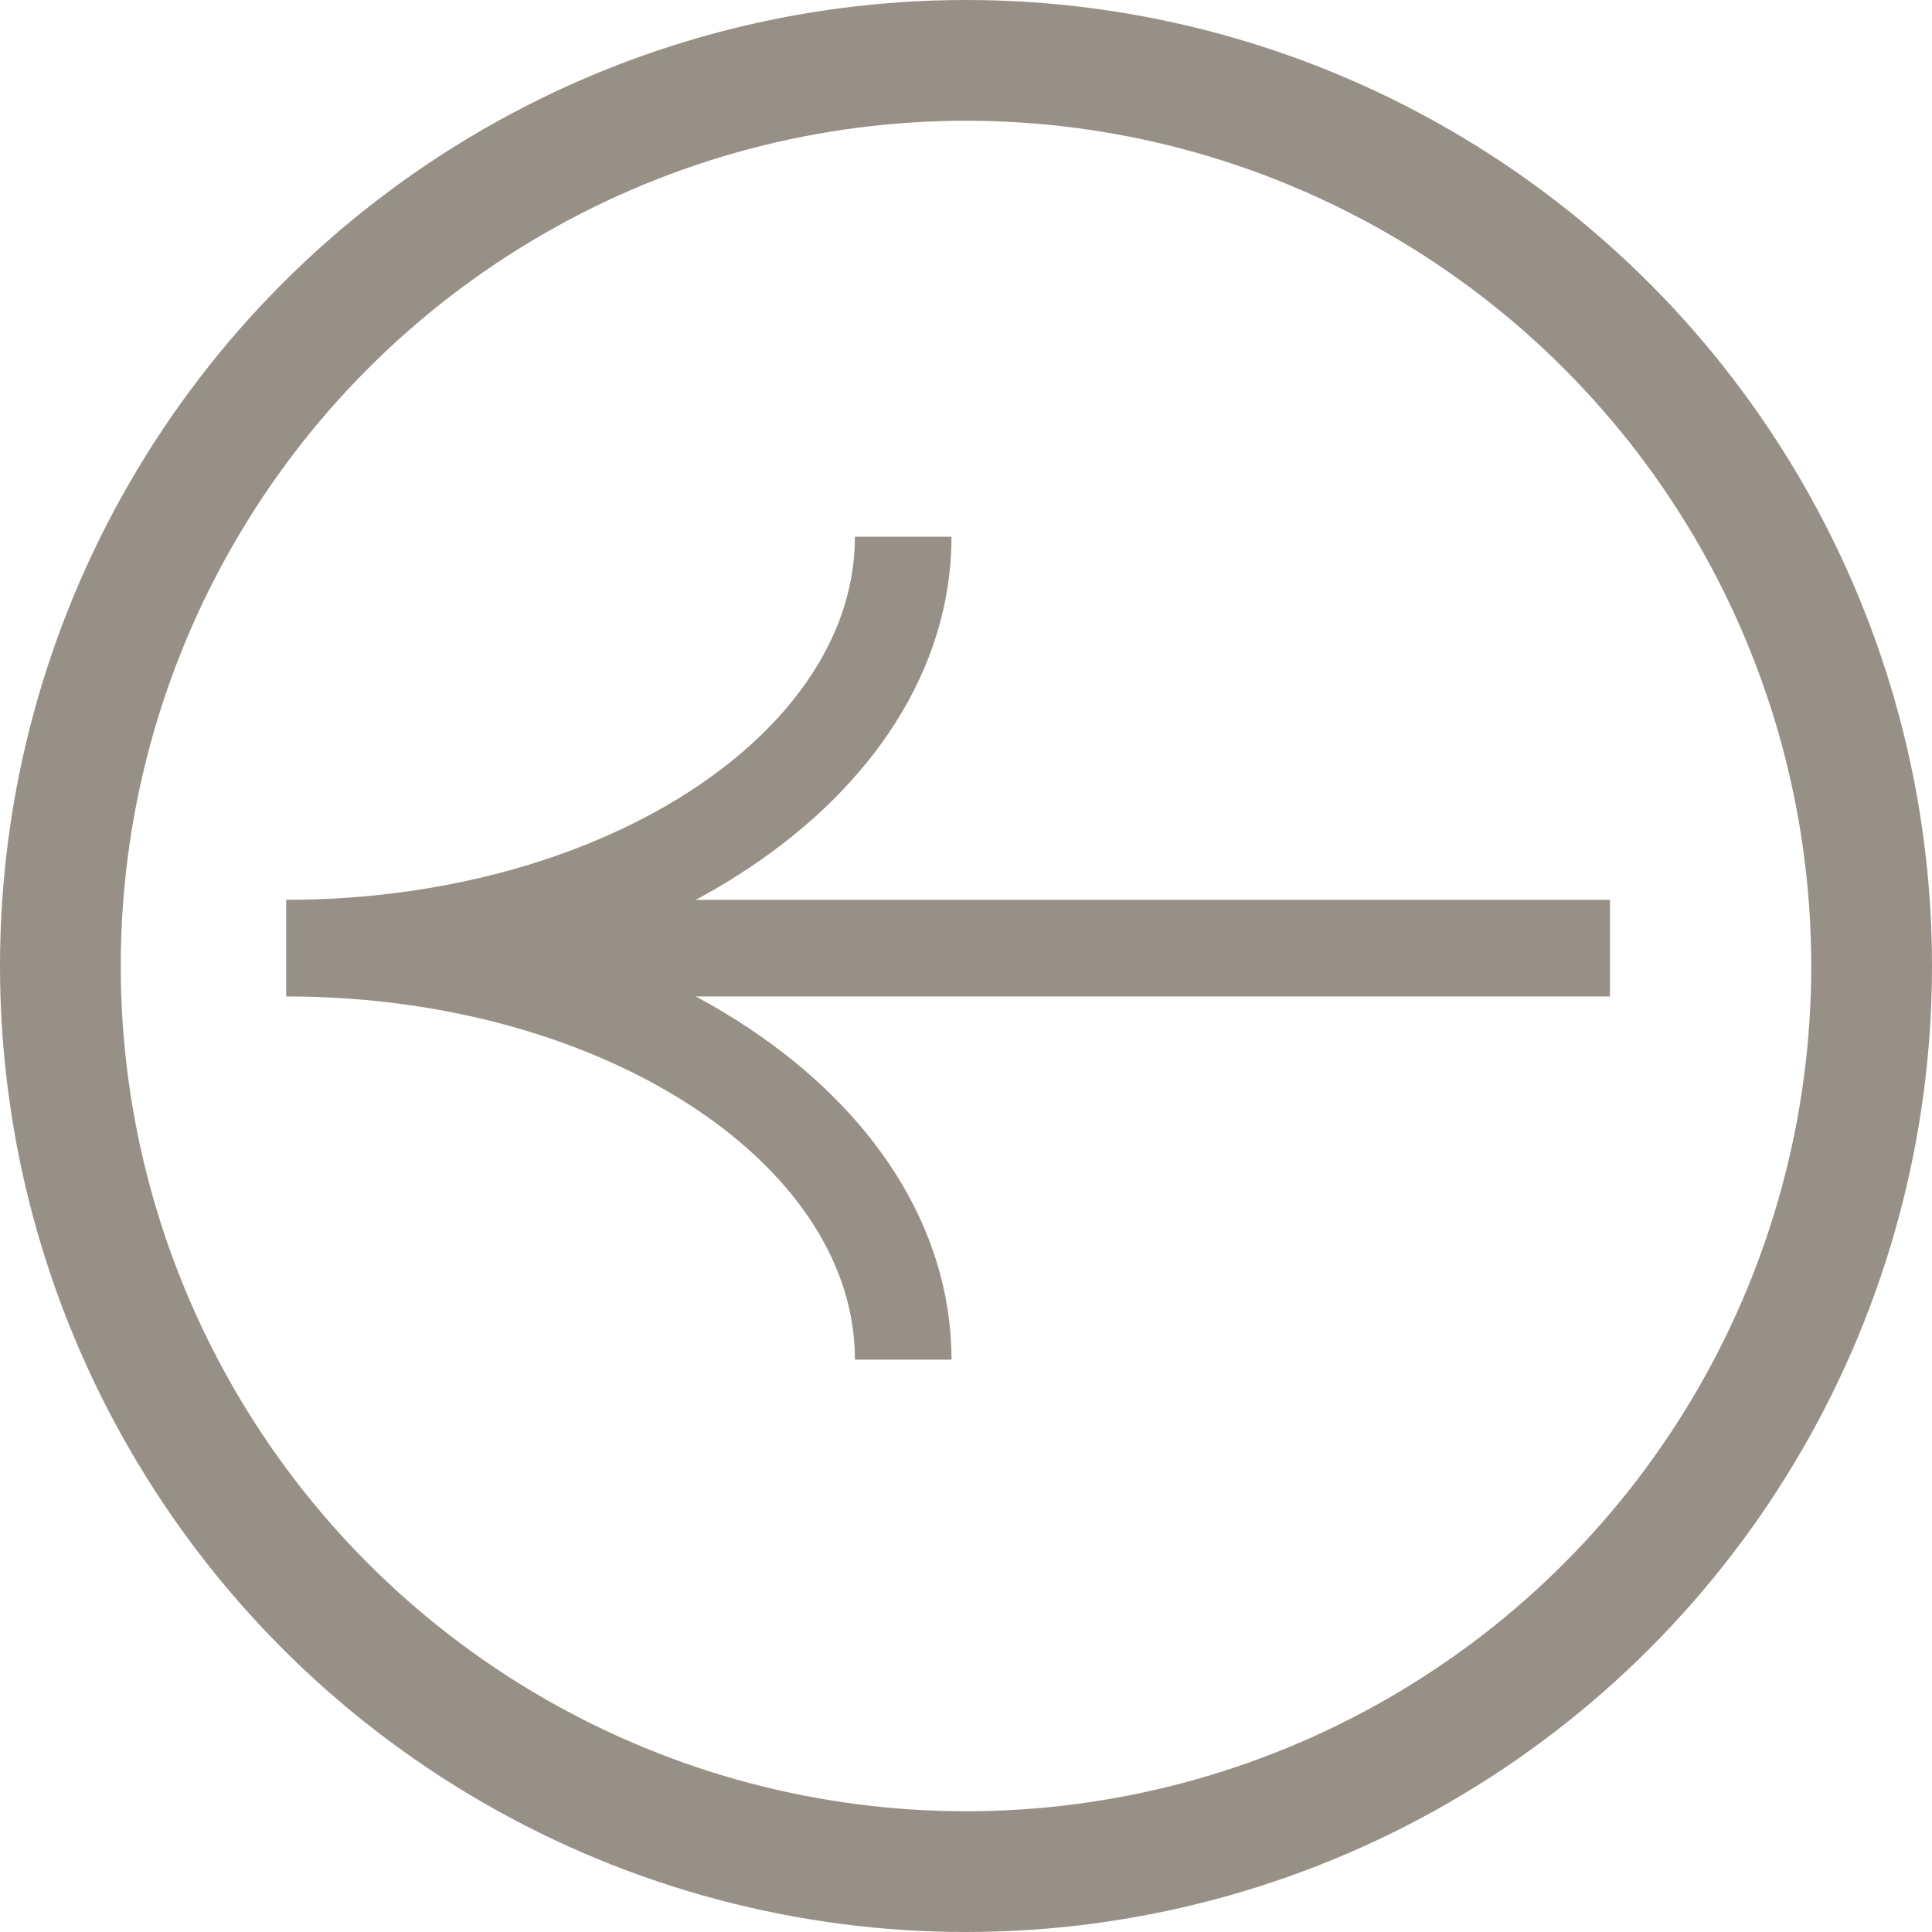 <svg width="16" height="16" viewBox="0 0 16 16" fill="none" xmlns="http://www.w3.org/2000/svg">
<circle r="7.5" transform="matrix(-1 0 0 1 8 8)" stroke="#979086"/>
<path d="M2.37 7.852C5.192 7.852 7.48 9.378 7.48 11.26M2.37 7.852C5.192 7.852 7.48 6.326 7.48 4.445M2.37 7.852L13.333 7.852" stroke="#979086" stroke-width="0.8" stroke-miterlimit="10"/>
</svg>
